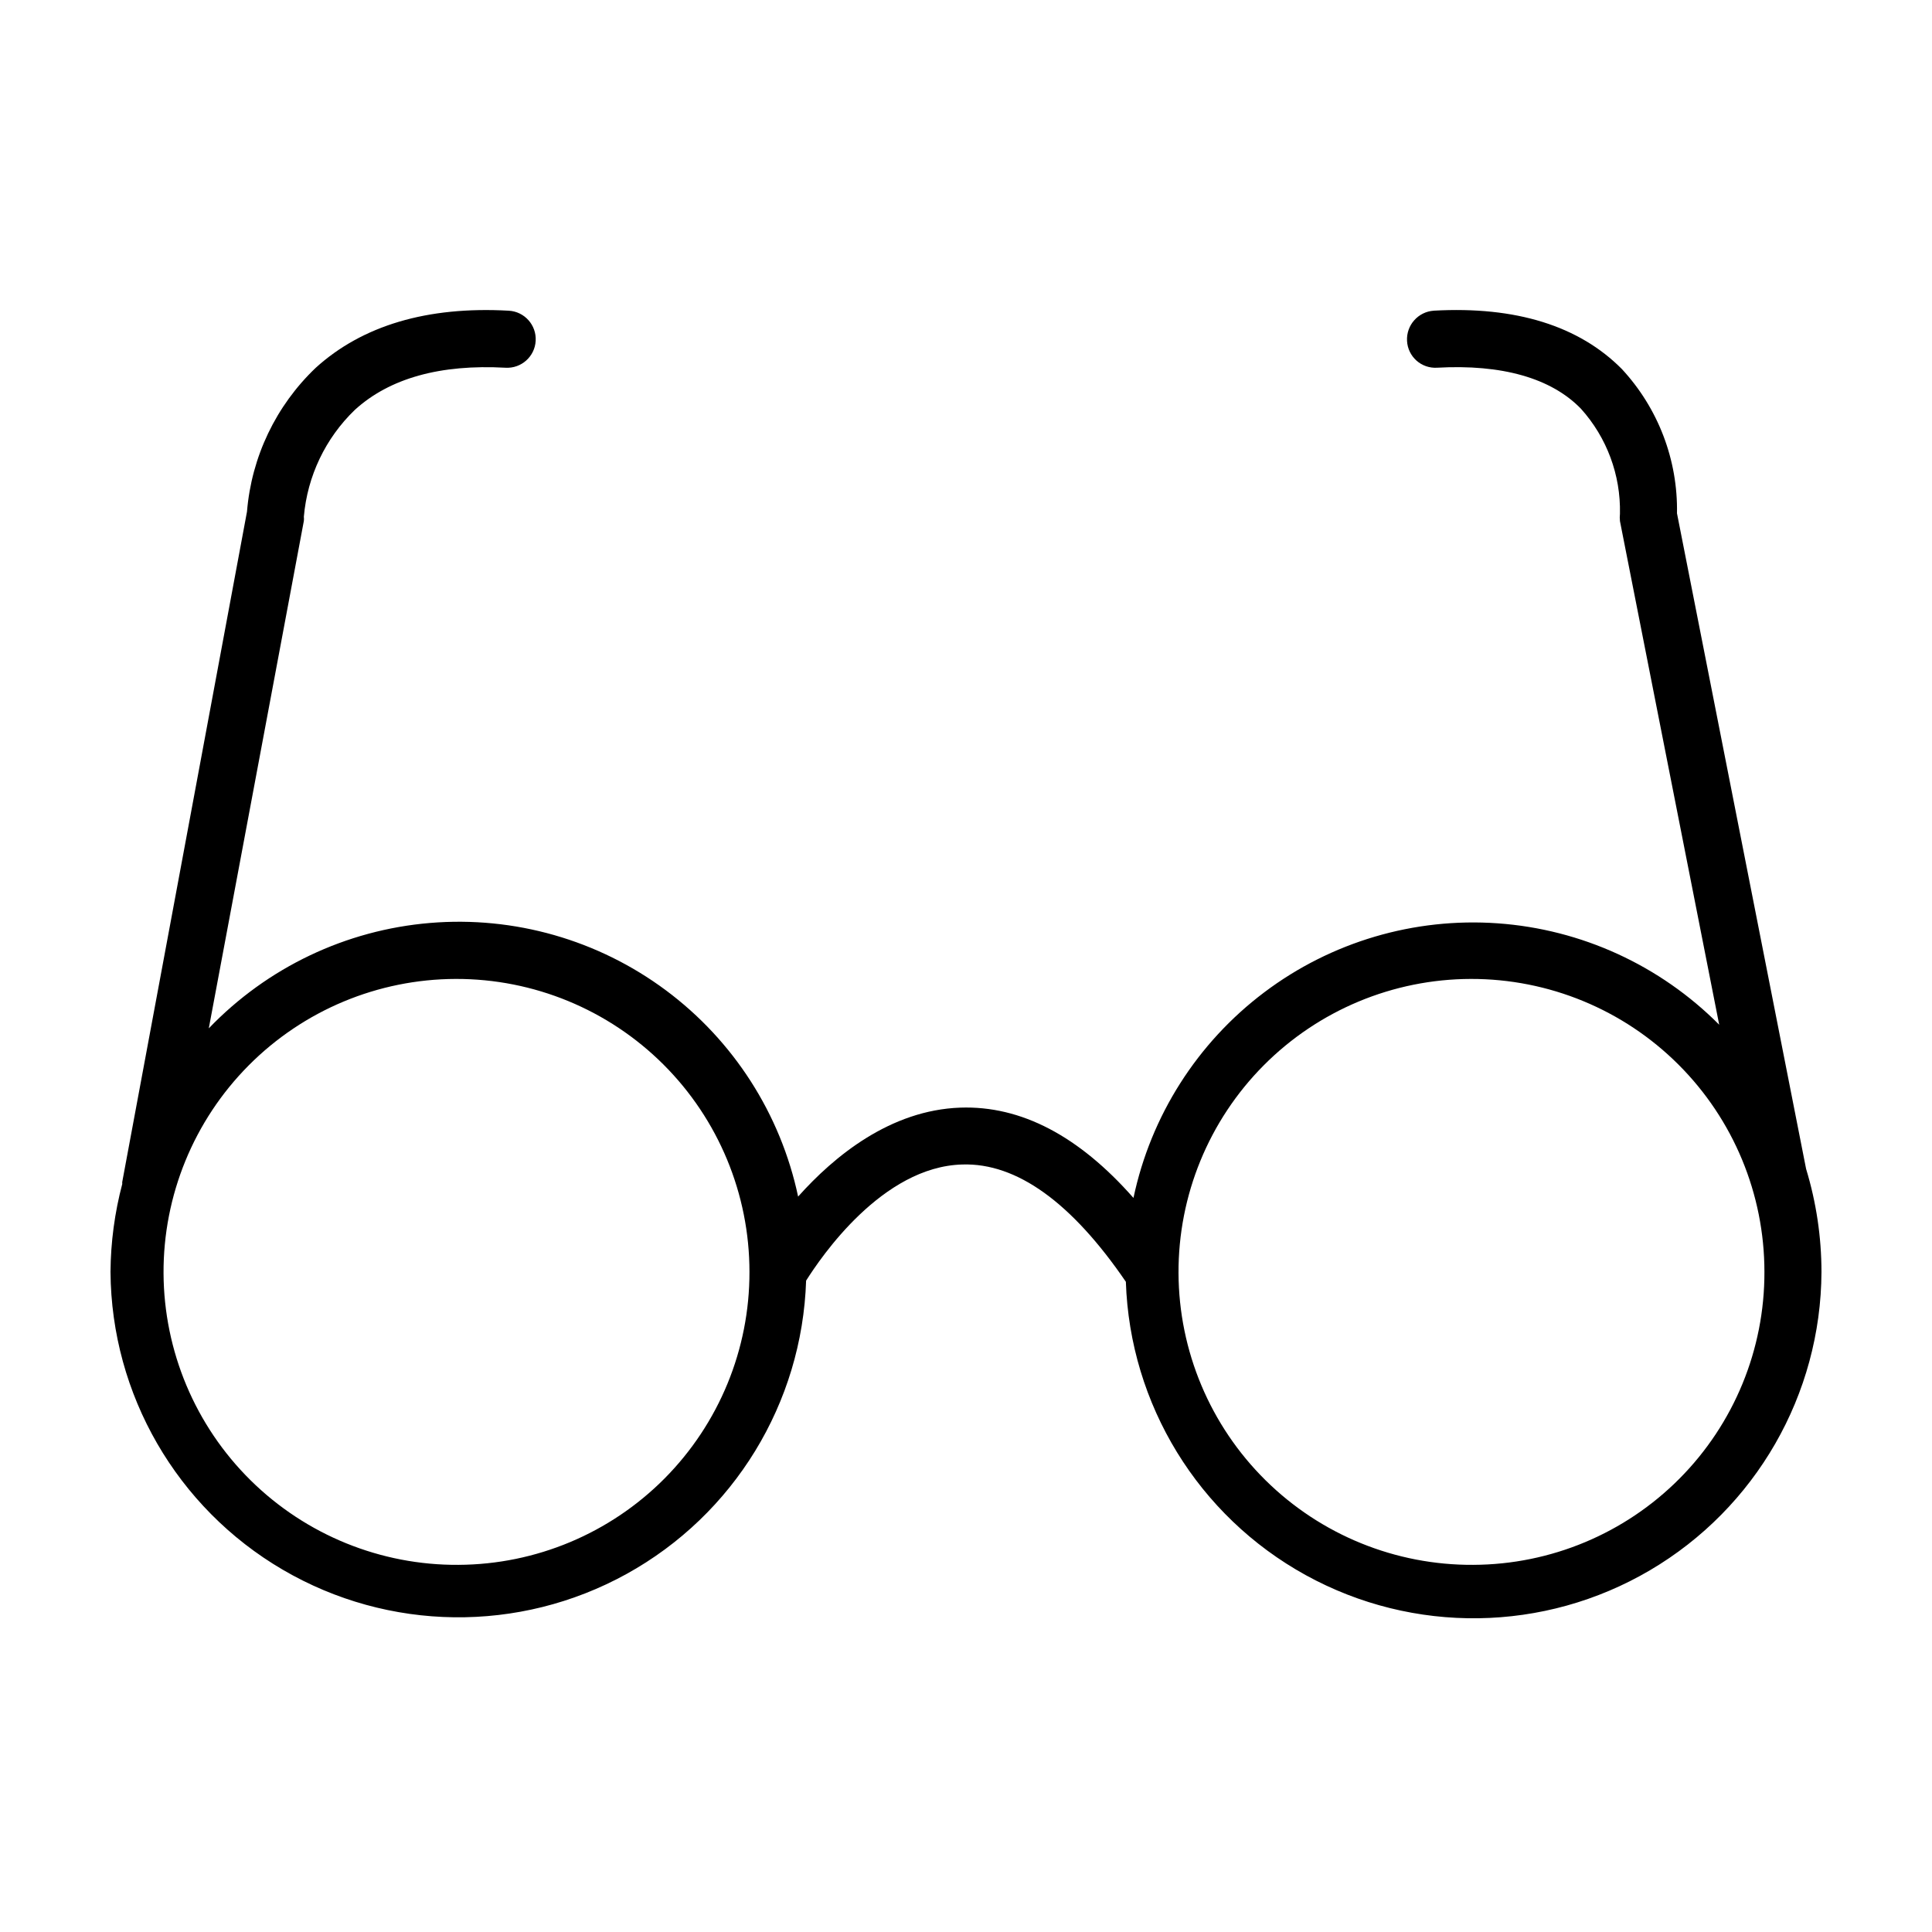 <?xml version="1.0" encoding="UTF-8"?>
<!-- Uploaded to: SVG Repo, www.svgrepo.com, Generator: SVG Repo Mixer Tools -->
<svg fill="#000000" width="800px" height="800px" version="1.1" viewBox="144 144 512 512" xmlns="http://www.w3.org/2000/svg">
 <path d="m622.63 453.75-34.211-173.71c0.254-14.156-4.984-27.859-14.609-38.242-11.336-11.438-28.113-16.676-49.828-15.469v0.004c-4.164 0.27-7.332 3.844-7.102 8.012 0.102 2 1.004 3.875 2.496 5.211 1.496 1.332 3.465 2.016 5.465 1.891 17.129-0.957 30.23 2.719 38.137 10.883 6.856 7.621 10.547 17.562 10.328 27.809-0.074 0.656-0.074 1.312 0 1.965l26.301 133.46c-15.676-15.754-36.523-25.297-58.691-26.875-22.164-1.574-44.152 4.926-61.898 18.305-17.742 13.375-30.047 32.723-34.637 54.469-14.461-16.426-29.773-24.484-45.898-23.93-18.539 0.656-33.402 12.848-42.977 23.578l0.004-0.004c-4.641-21.887-17.109-41.332-35.066-54.684-17.953-13.352-40.164-19.691-62.465-17.832-22.297 1.859-43.152 11.789-58.648 27.93l25.191-134.46c0.047-0.371 0.047-0.742 0-1.109 0.926-10.762 5.723-20.82 13.5-28.316 9.219-8.414 22.672-12.141 39.953-11.184 4.172 0.238 7.75-2.953 7.984-7.129 0.238-4.172-2.953-7.75-7.129-7.984-21.613-1.211-38.793 3.93-51.137 15.113-10.559 10.039-17.051 23.617-18.238 38.141l-33.051 177.59c-0.027 0.184-0.027 0.371 0 0.555-2.012 7.613-3.062 15.453-3.121 23.328 0.23 32.504 17.562 62.484 45.617 78.906 28.055 16.422 62.68 16.859 91.137 1.148 28.461-15.711 46.539-45.25 47.59-77.738 3.879-6.144 20.152-30.23 41.414-30.781 14.41-0.453 28.969 10.078 43.328 31.086l-0.004-0.004c1.066 32.516 19.191 62.062 47.688 77.75 28.5 15.688 63.156 15.195 91.199-1.297 28.043-16.492 45.316-46.539 45.457-79.07-0.008-9.254-1.383-18.457-4.078-27.309zm-357.1 104.95c-20.621 0.148-40.453-7.918-55.125-22.414-14.668-14.492-22.965-34.23-23.066-54.852-0.098-20.621 8.016-40.438 22.543-55.07 14.531-14.637 34.285-22.887 54.91-22.938 20.621-0.047 40.414 8.109 55.016 22.672 14.602 14.566 22.805 34.34 22.805 54.965 0.043 20.508-8.051 40.191-22.496 54.746-14.449 14.551-34.078 22.785-54.586 22.891zm268.93 0c-20.617 0.133-40.445-7.941-55.102-22.441-14.66-14.5-22.949-34.238-23.039-54.859-0.09-20.617 8.027-40.426 22.562-55.055 14.531-14.629 34.285-22.871 54.906-22.918 20.617-0.043 40.41 8.113 55.004 22.68 14.598 14.562 22.801 34.336 22.801 54.957 0.055 20.52-8.039 40.223-22.5 54.777-14.465 14.559-34.113 22.777-54.633 22.859z"/>
</svg>